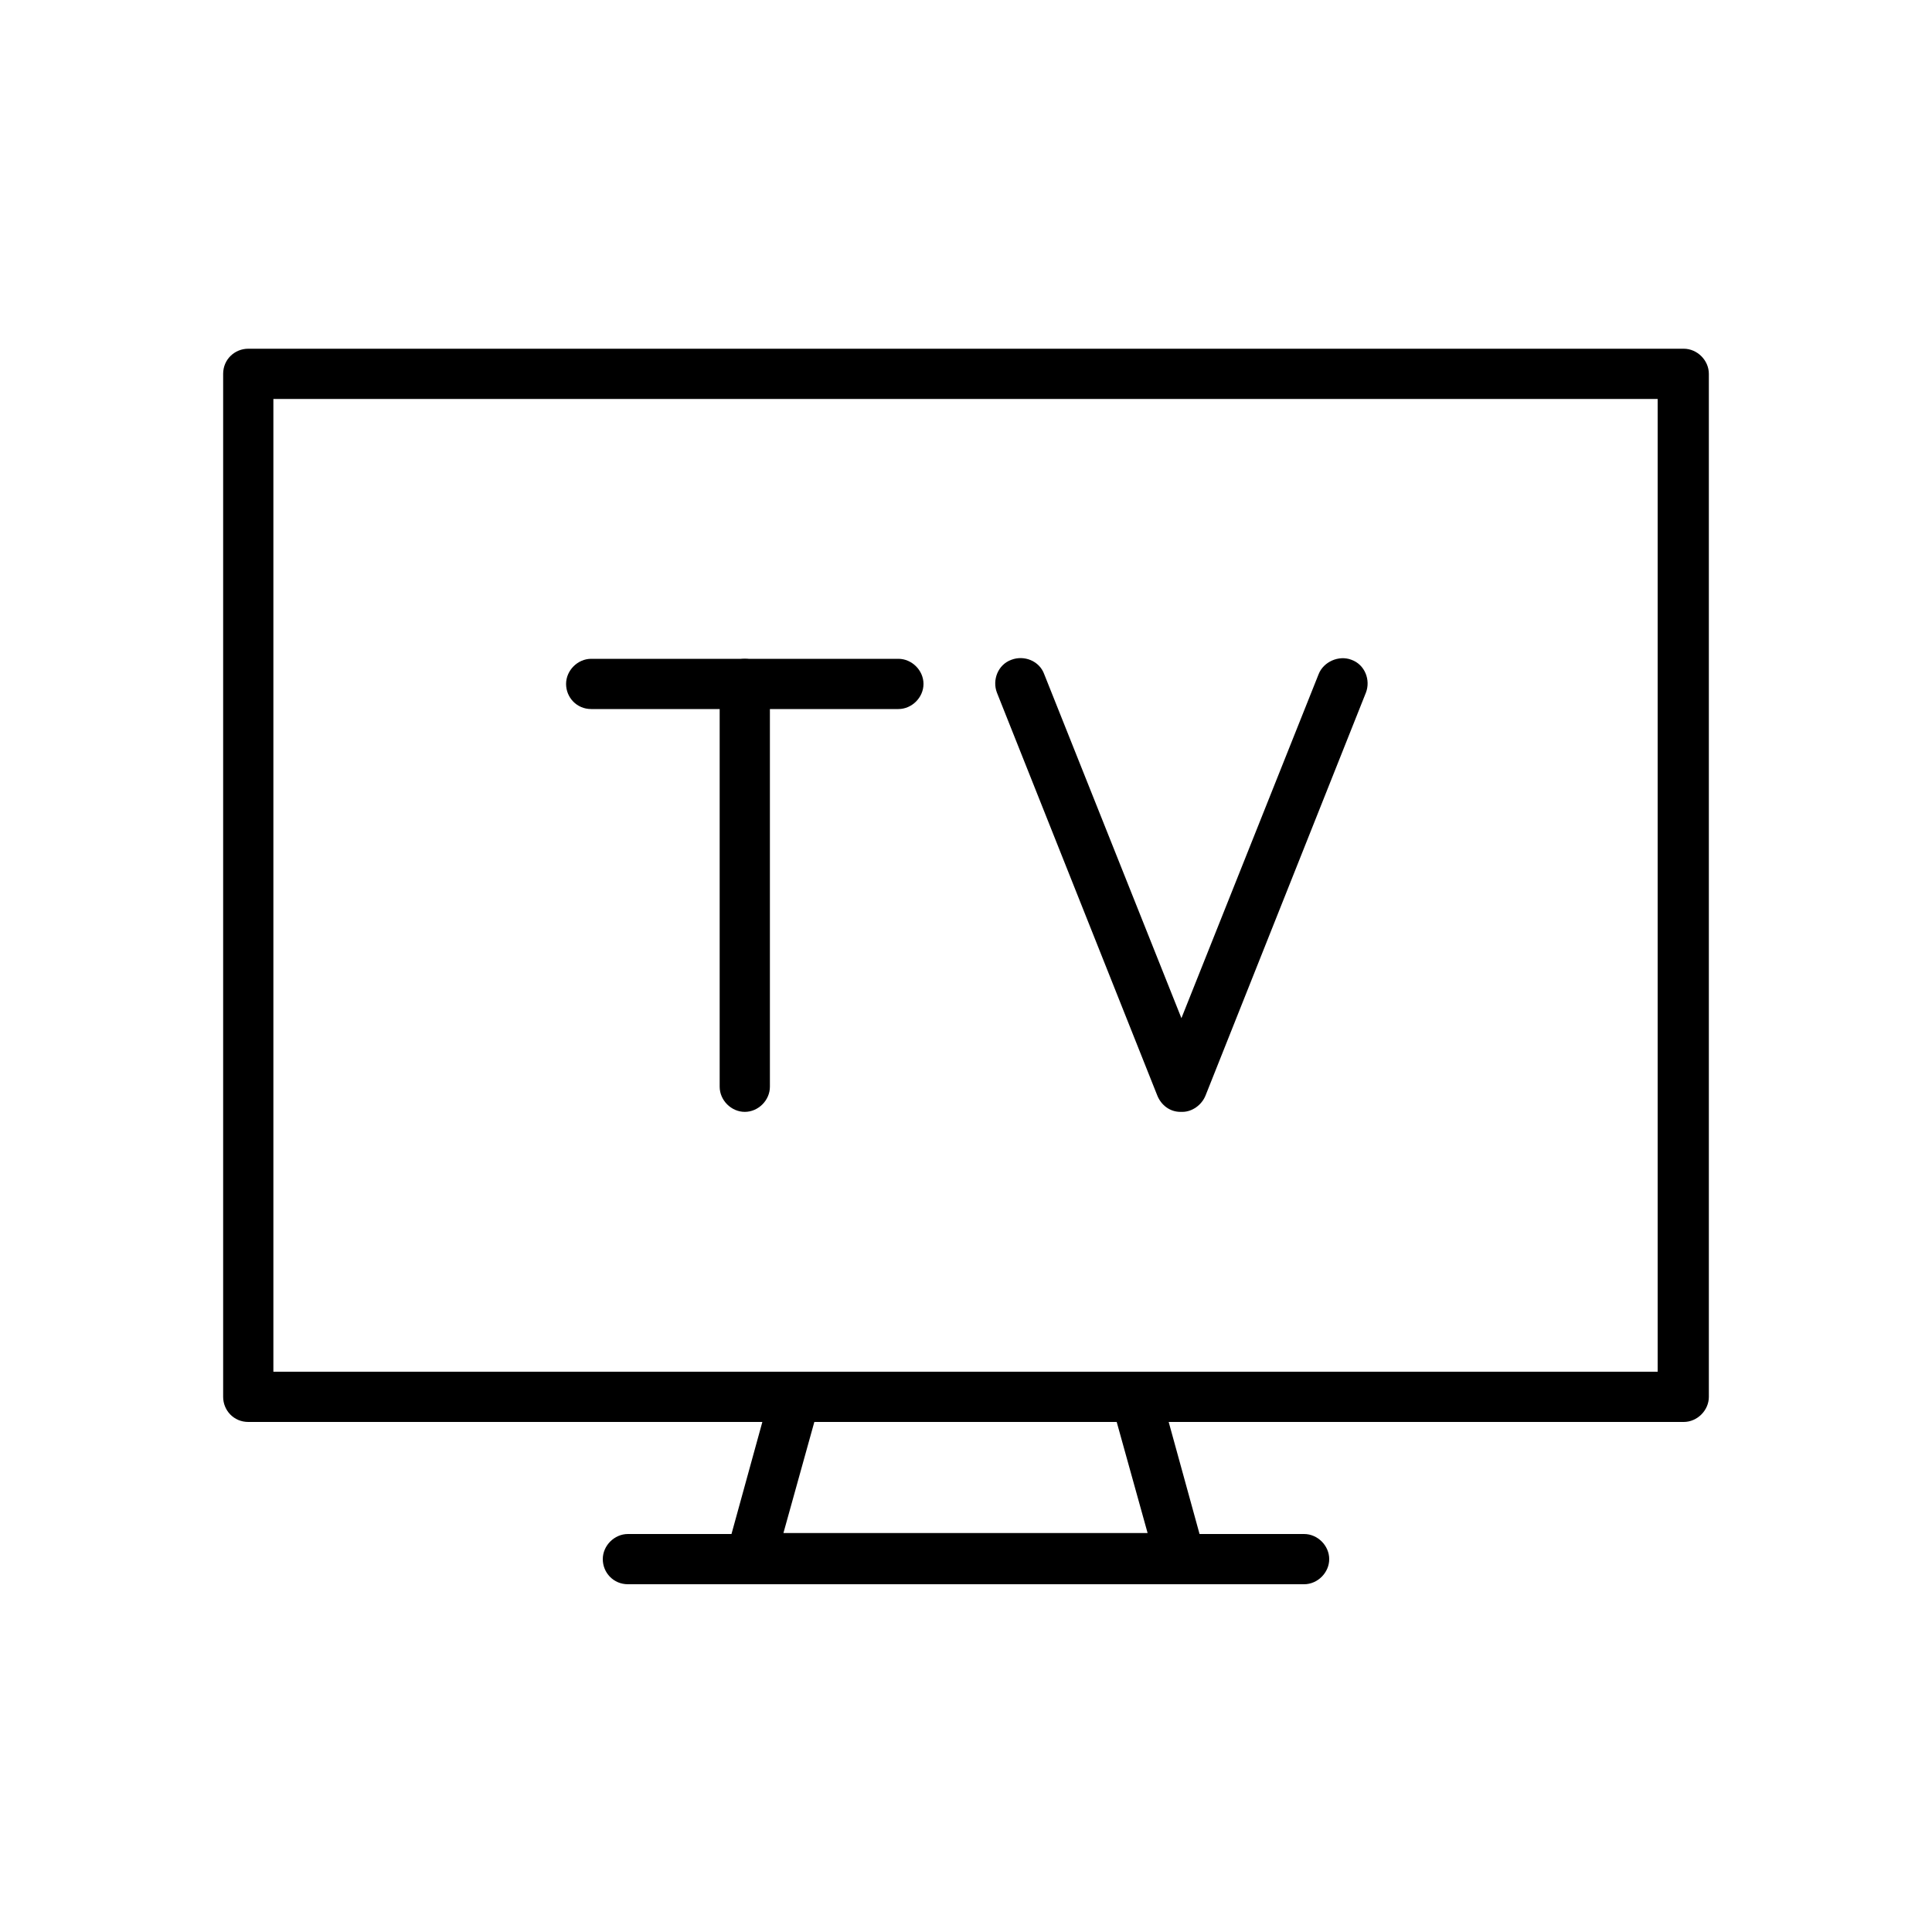 <?xml version="1.0" encoding="UTF-8"?>
<svg id="_レイヤー_1" xmlns="http://www.w3.org/2000/svg" version="1.1" viewBox="0 0 200 200">
  <!-- Generator: Adobe Illustrator 29.2.1, SVG Export Plug-In . SVG Version: 2.1.0 Build 116)  -->
  <g>
    <path d="M174.3,147.2H25.7c-1.5,0-2.6-1.2-2.6-2.6V38.7c0-1.5,1.2-2.6,2.6-2.6h148.6c1.4,0,2.6,1.2,2.6,2.6v105.9c0,1.4-1.2,2.6-2.6,2.6ZM28.3,142h143.3V41.3H28.3v100.7Z"/>
    <path d="M122.2,164h-44.5c-.8,0-1.6-.4-2.1-1s-.7-1.5-.4-2.3l4.6-16.7c.3-1.1,1.3-1.9,2.5-1.9h35.3c1.2,0,2.2.8,2.5,1.9l4.6,16.7c.2.8,0,1.6-.4,2.3-.5.6-1.3,1-2.1,1h0ZM81.2,158.7h37.6l-3.2-11.5h-31.3s-3.2,11.5-3.2,11.5Z"/>
    <path d="M135,164h-70c-1.5,0-2.6-1.2-2.6-2.6s1.2-2.6,2.6-2.6h70c1.4,0,2.6,1.2,2.6,2.6s-1.2,2.6-2.6,2.6Z"/>
  </g>
  <g>
    <g>
      <path d="M77.1,115.1c-1.4,0-2.6-1.2-2.6-2.6v-41.7c0-1.4,1.2-2.6,2.6-2.6s2.6,1.2,2.6,2.6v41.7c0,1.4-1.2,2.6-2.6,2.6Z"/>
      <path d="M93,73.4h-31.8c-1.5,0-2.6-1.2-2.6-2.6s1.2-2.6,2.6-2.6h31.8c1.4,0,2.6,1.2,2.6,2.6s-1.2,2.6-2.6,2.6Z"/>
    </g>
    <path d="M122.2,115.1c-1.1,0-2-.7-2.4-1.7l-16.6-41.7c-.5-1.3.1-2.9,1.5-3.4,1.3-.5,2.9.1,3.4,1.5l14.2,35.6,14.2-35.6c.5-1.3,2.1-2,3.4-1.5,1.4.5,2,2.1,1.5,3.4l-16.6,41.7c-.4,1-1.4,1.7-2.4,1.7Z"/>
  </g>
</svg>